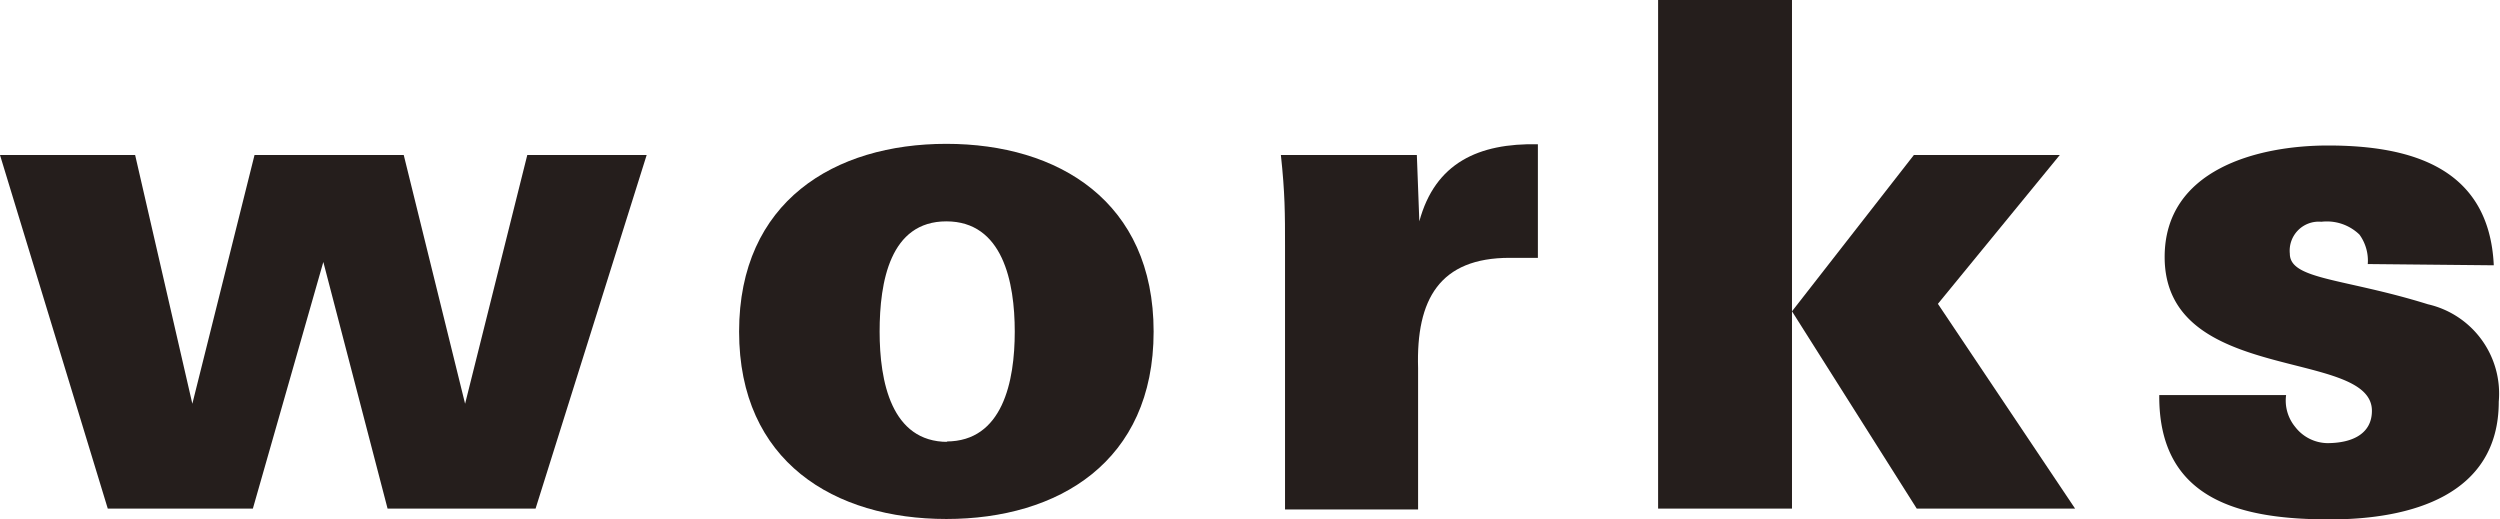 <svg xmlns="http://www.w3.org/2000/svg" viewBox="0 0 60.31 12.53"><defs><style>.cls-1{fill:#251e1c;}</style></defs><g id="レイヤー_2" data-name="レイヤー 2"><g id="デザイン"><path class="cls-1" d="M2.6,12.27,0,3.74H3.26l1.38,6h0l1.5-6H9.74l1.48,6h0l1.5-6H15.6l-2.68,8.53H9.35L7.8,6.32h0L6.1,12.27Z"/><path class="cls-1" d="M27.83,8c0,3.14-2.3,4.52-5,4.52s-5-1.38-5-4.52,2.3-4.53,5-4.53S27.83,4.86,27.83,8Zm-5,2.65c1.36,0,1.65-1.45,1.65-2.65s-.29-2.66-1.65-2.66S21.22,6.8,21.22,8,21.5,10.66,22.86,10.66Z"/><path class="cls-1" d="M34.24,5.34h0c.38-1.41,1.43-1.89,2.86-1.86V6.22c-.24,0-.46,0-.68,0-1.69,0-2.26,1-2.21,2.66v3.41H31V5.93c0-.76,0-1.27-.1-2.19h3.28Z"/><path class="cls-1" d="M40,12.27V0h3.23V12.27Zm3.23-4.76,2.94-3.77h3.52L46.75,7.33l3.31,4.94H46.24Z"/><path class="cls-1" d="M57.12,6.37a1.07,1.07,0,0,0-.2-.71A1.13,1.13,0,0,0,56,5.35a.7.7,0,0,0-.76.77c0,.63,1.31.59,3.33,1.22a2.21,2.21,0,0,1,1.71,2.35c0,2.26-2.12,2.84-4.07,2.84-2.1,0-4.14-.43-4.12-3h3.06a1,1,0,0,0,.22.77,1,1,0,0,0,.77.39c.63,0,1.08-.24,1.08-.78,0-1.52-5-.62-5-3.71,0-2.11,2.24-2.69,3.94-2.69,2,0,3.89.53,4,2.89Z"/></g></g></svg>